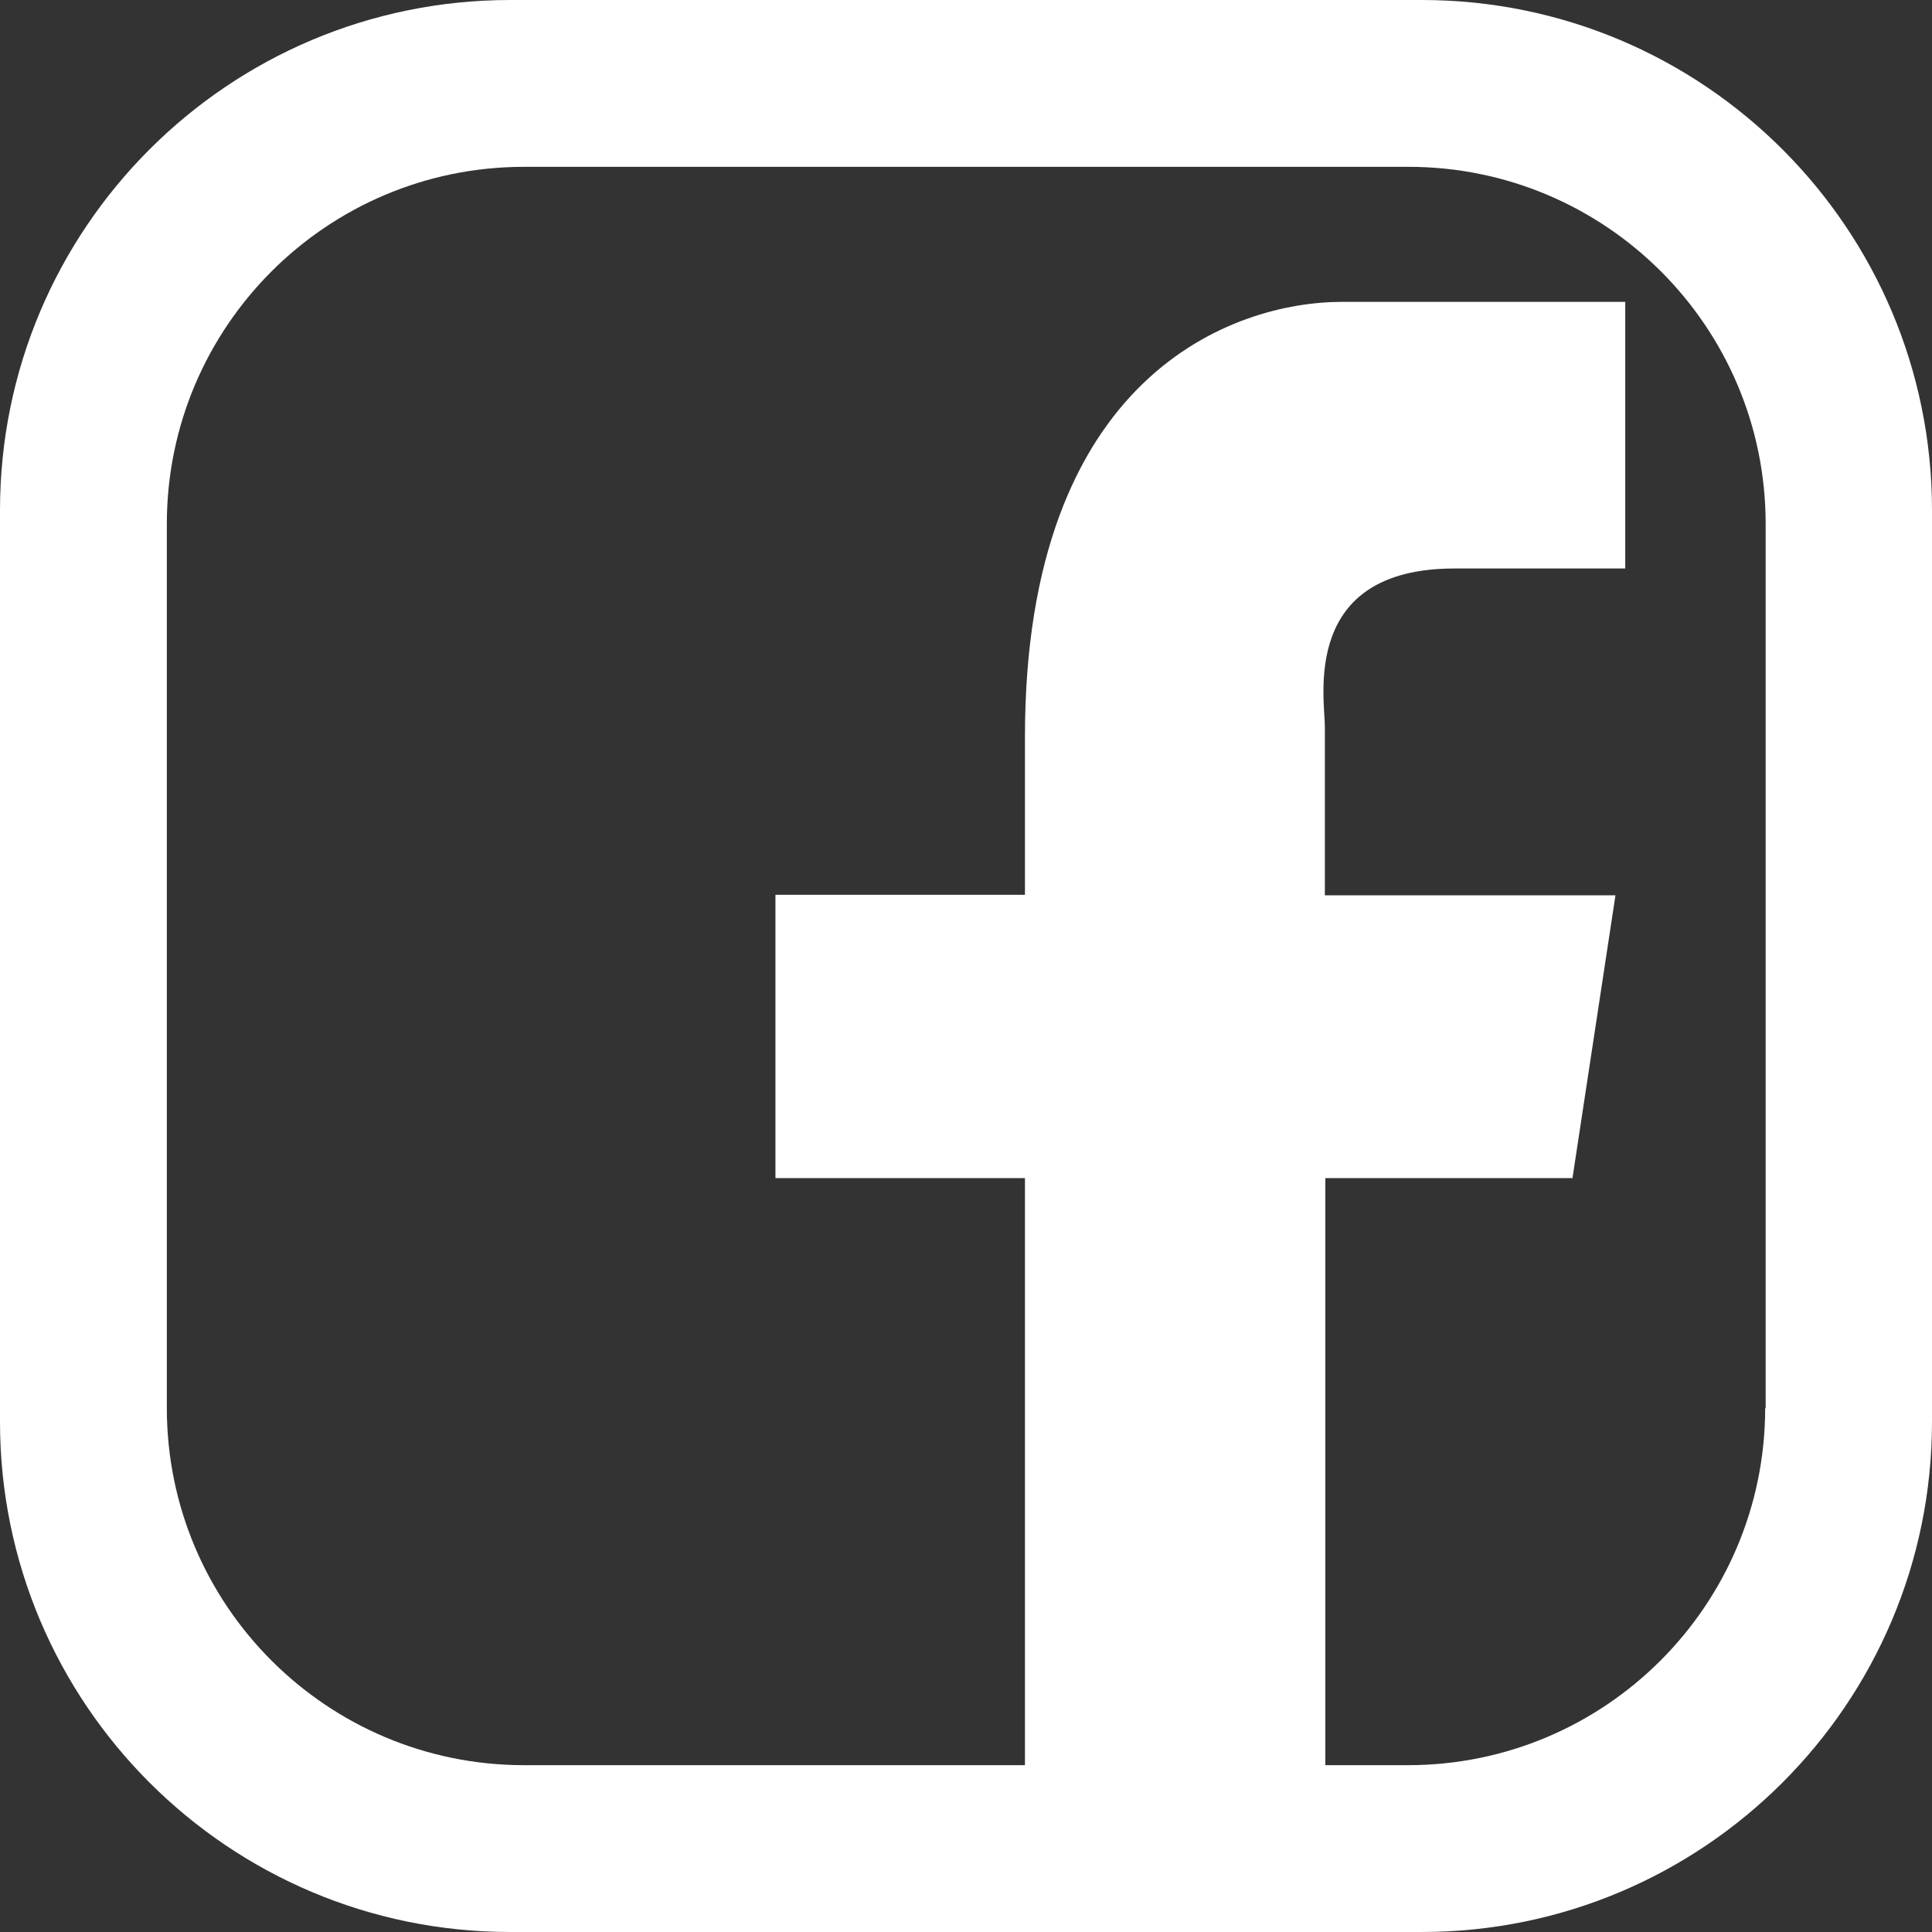 <?xml version="1.0" encoding="UTF-8"?>
<svg id="_レイヤー_2" data-name="レイヤー 2" xmlns="http://www.w3.org/2000/svg" viewBox="0 0 39.49 39.49">
  <rect x="0" y="0" width="39.49" height="39.49" fill="#333333" stroke="none"/>
  <defs>
    <style>
      .cls-1 {
        fill: #fff;
        stroke-width: 0px;
      }
    </style>
  </defs>
  <g id="PC">
    <g id="FOOTER">
      <g>
        <path class="cls-1" d="m32.14,24.09l.88-5.79h-5.94v-3.45c0-.58-.5-3.23,2.65-3.23h3.49v-5.45h-5.79c-2.22,0-6.48,1.5-6.48,8.89v3.23h-5.1v5.79h5.1v15.19h6.14v-15.19h5.06Z"/>
        <path class="cls-1" d="m29.06,0H10.43C4.67,0,0,4.67,0,10.43v18.63c0,5.76,4.67,10.43,10.43,10.43h18.63c5.76,0,10.43-4.67,10.43-10.43V10.43c0-5.76-4.67-10.43-10.43-10.43Zm7.02,28.78c0,4.03-3.27,7.3-7.3,7.3H10.71c-4.03,0-7.3-3.27-7.3-7.3V10.71c0-4.03,3.27-7.3,7.3-7.3h18.08c4.03,0,7.3,3.27,7.3,7.3v18.08Z"/>
      </g>
    </g>
  </g>
</svg>